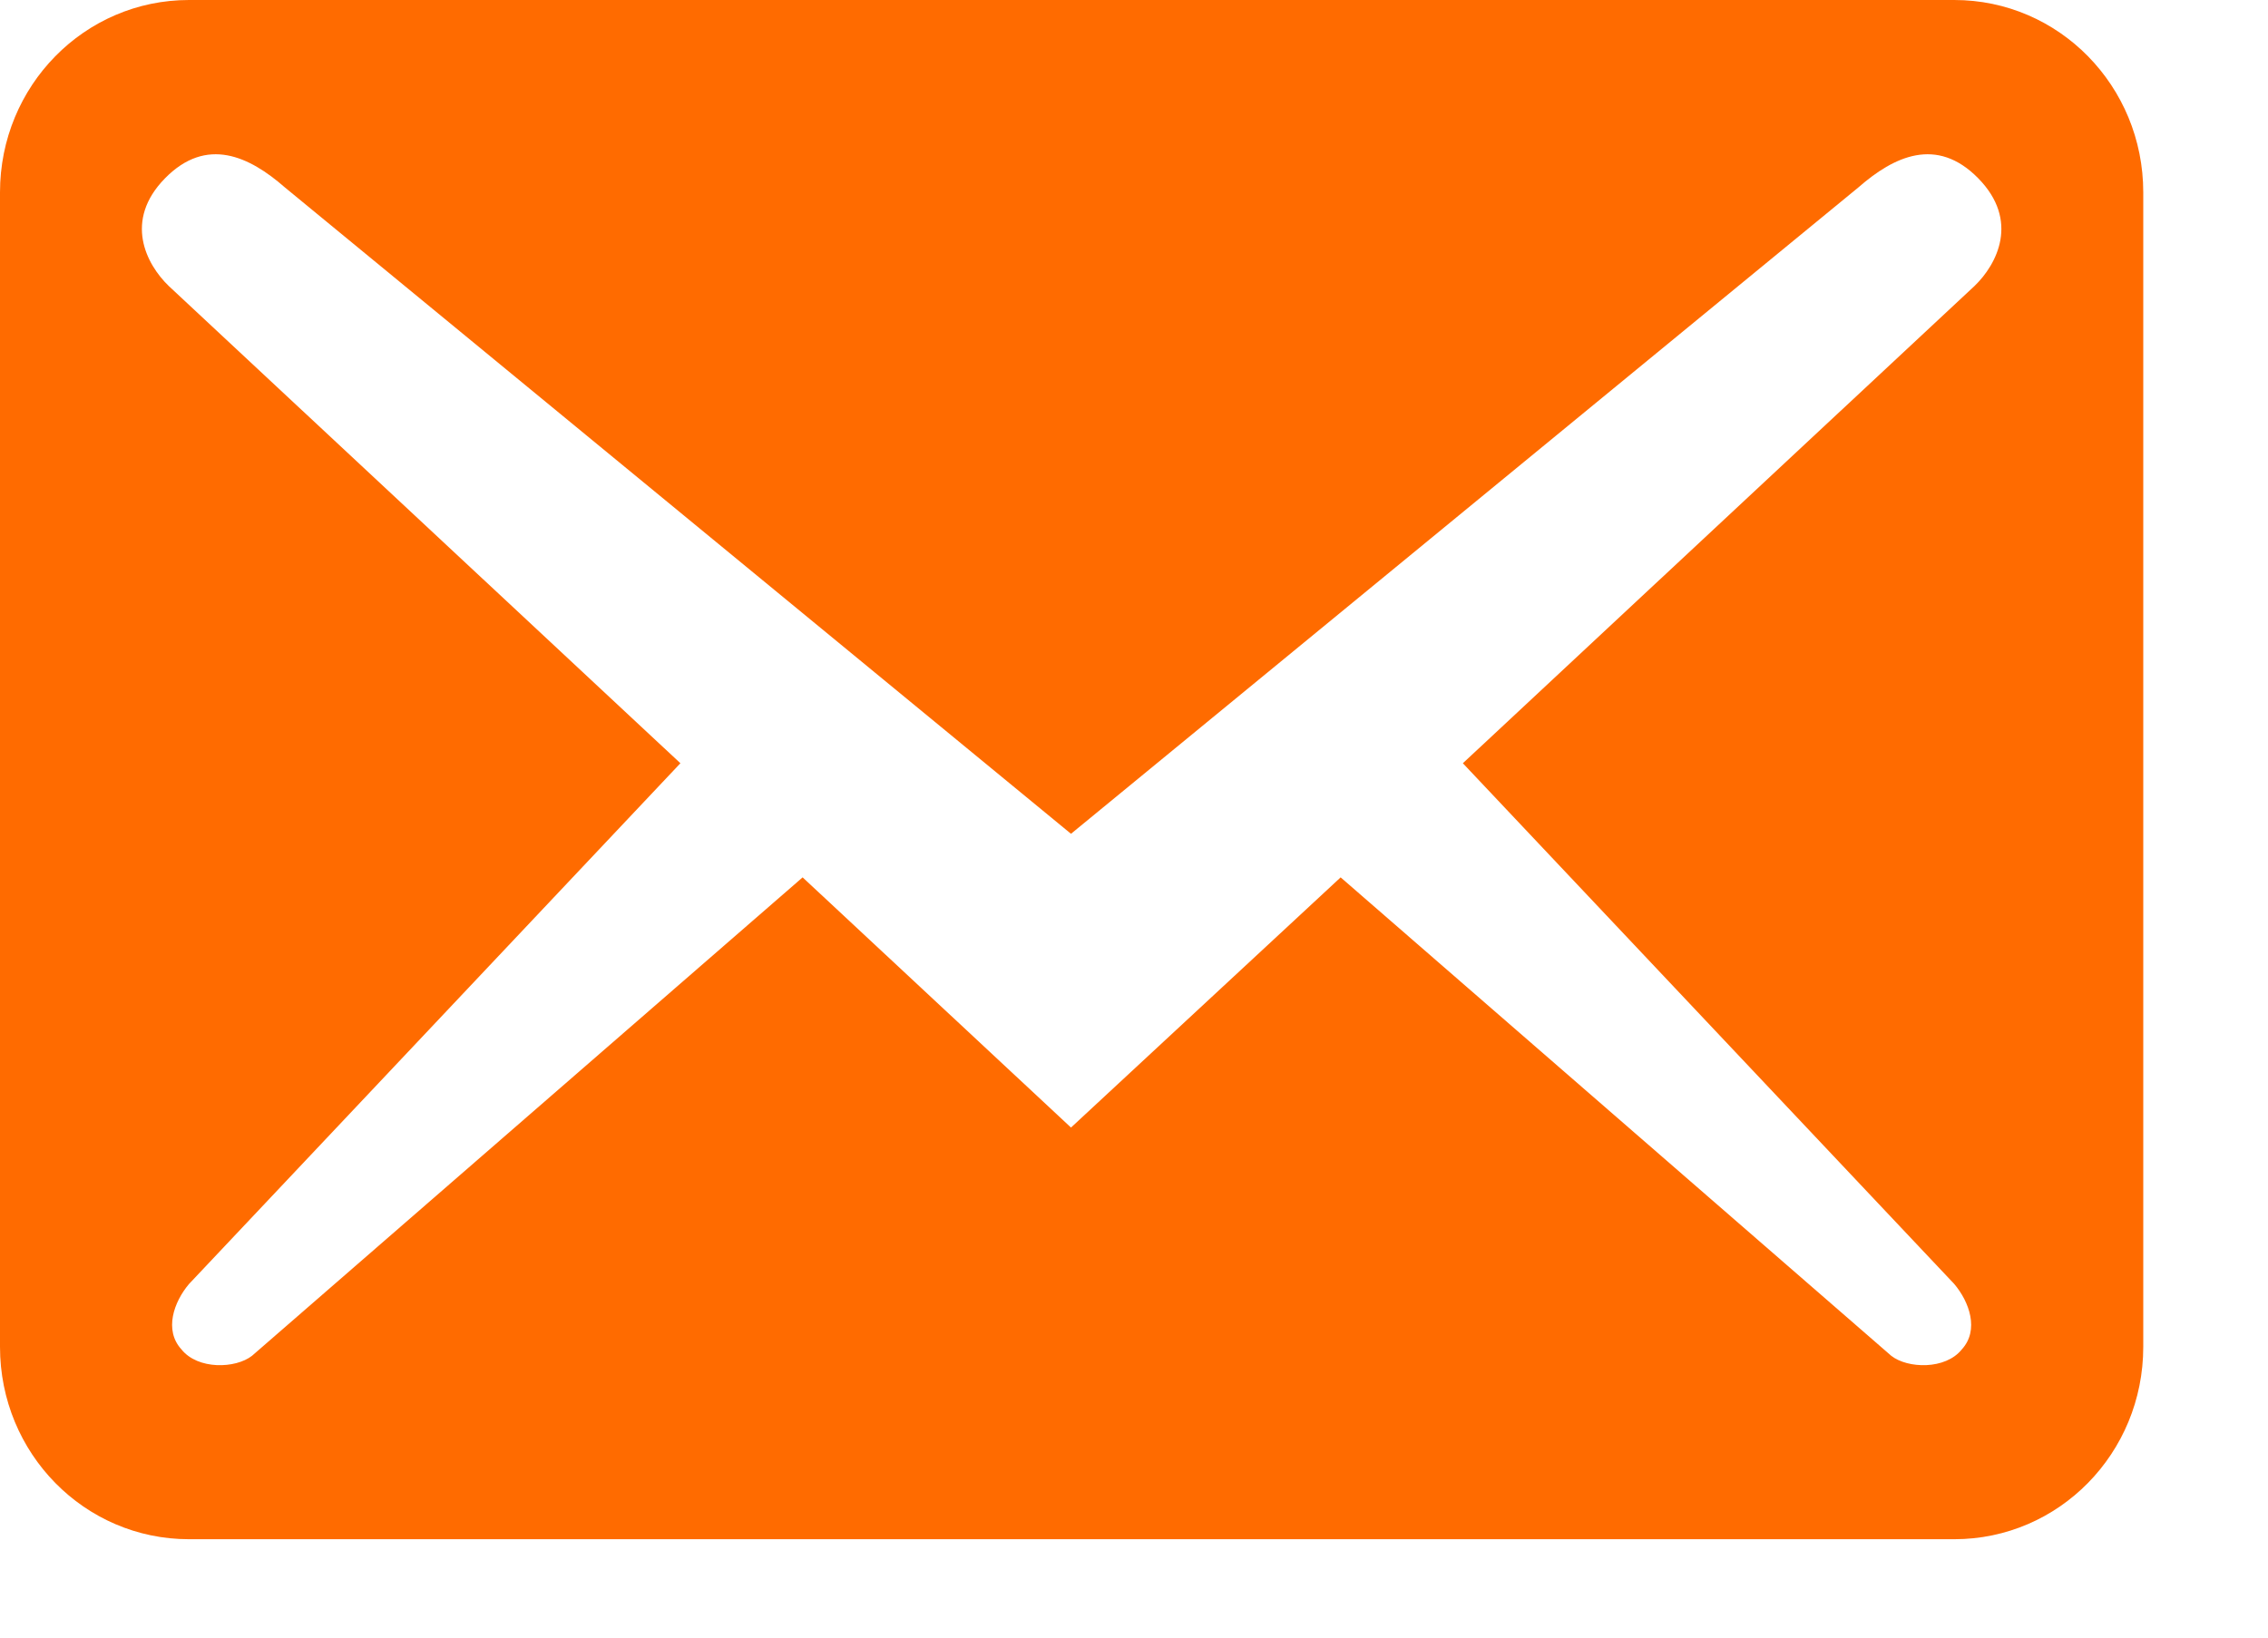 <?xml version="1.0" encoding="UTF-8"?> <svg xmlns="http://www.w3.org/2000/svg" width="18" height="13" viewBox="0 0 18 13" fill="none"> <path d="M17.01 10.692V1.527C17.01 0.682 16.34 0 15.51 0H1.5C0.67 0 0 0.682 0 1.527V10.692C0 11.537 0.67 12.219 1.5 12.219H15.51C16.34 12.219 17.01 11.537 17.01 10.692ZM15.7 1.415C16.03 1.751 15.85 2.098 15.67 2.271L11.61 6.059L15.51 10.193C15.63 10.335 15.71 10.559 15.57 10.712C15.44 10.875 15.14 10.865 15.01 10.763L10.64 6.965L8.5 8.951L6.37 6.965L2 10.763C1.87 10.865 1.57 10.875 1.44 10.712C1.3 10.559 1.38 10.335 1.5 10.193L5.4 6.059L1.34 2.271C1.16 2.098 0.98 1.751 1.31 1.415C1.64 1.079 1.98 1.242 2.26 1.487L8.5 6.619L14.75 1.487C15.03 1.242 15.37 1.079 15.7 1.415Z" fill="#FF6B00"></path> </svg> 